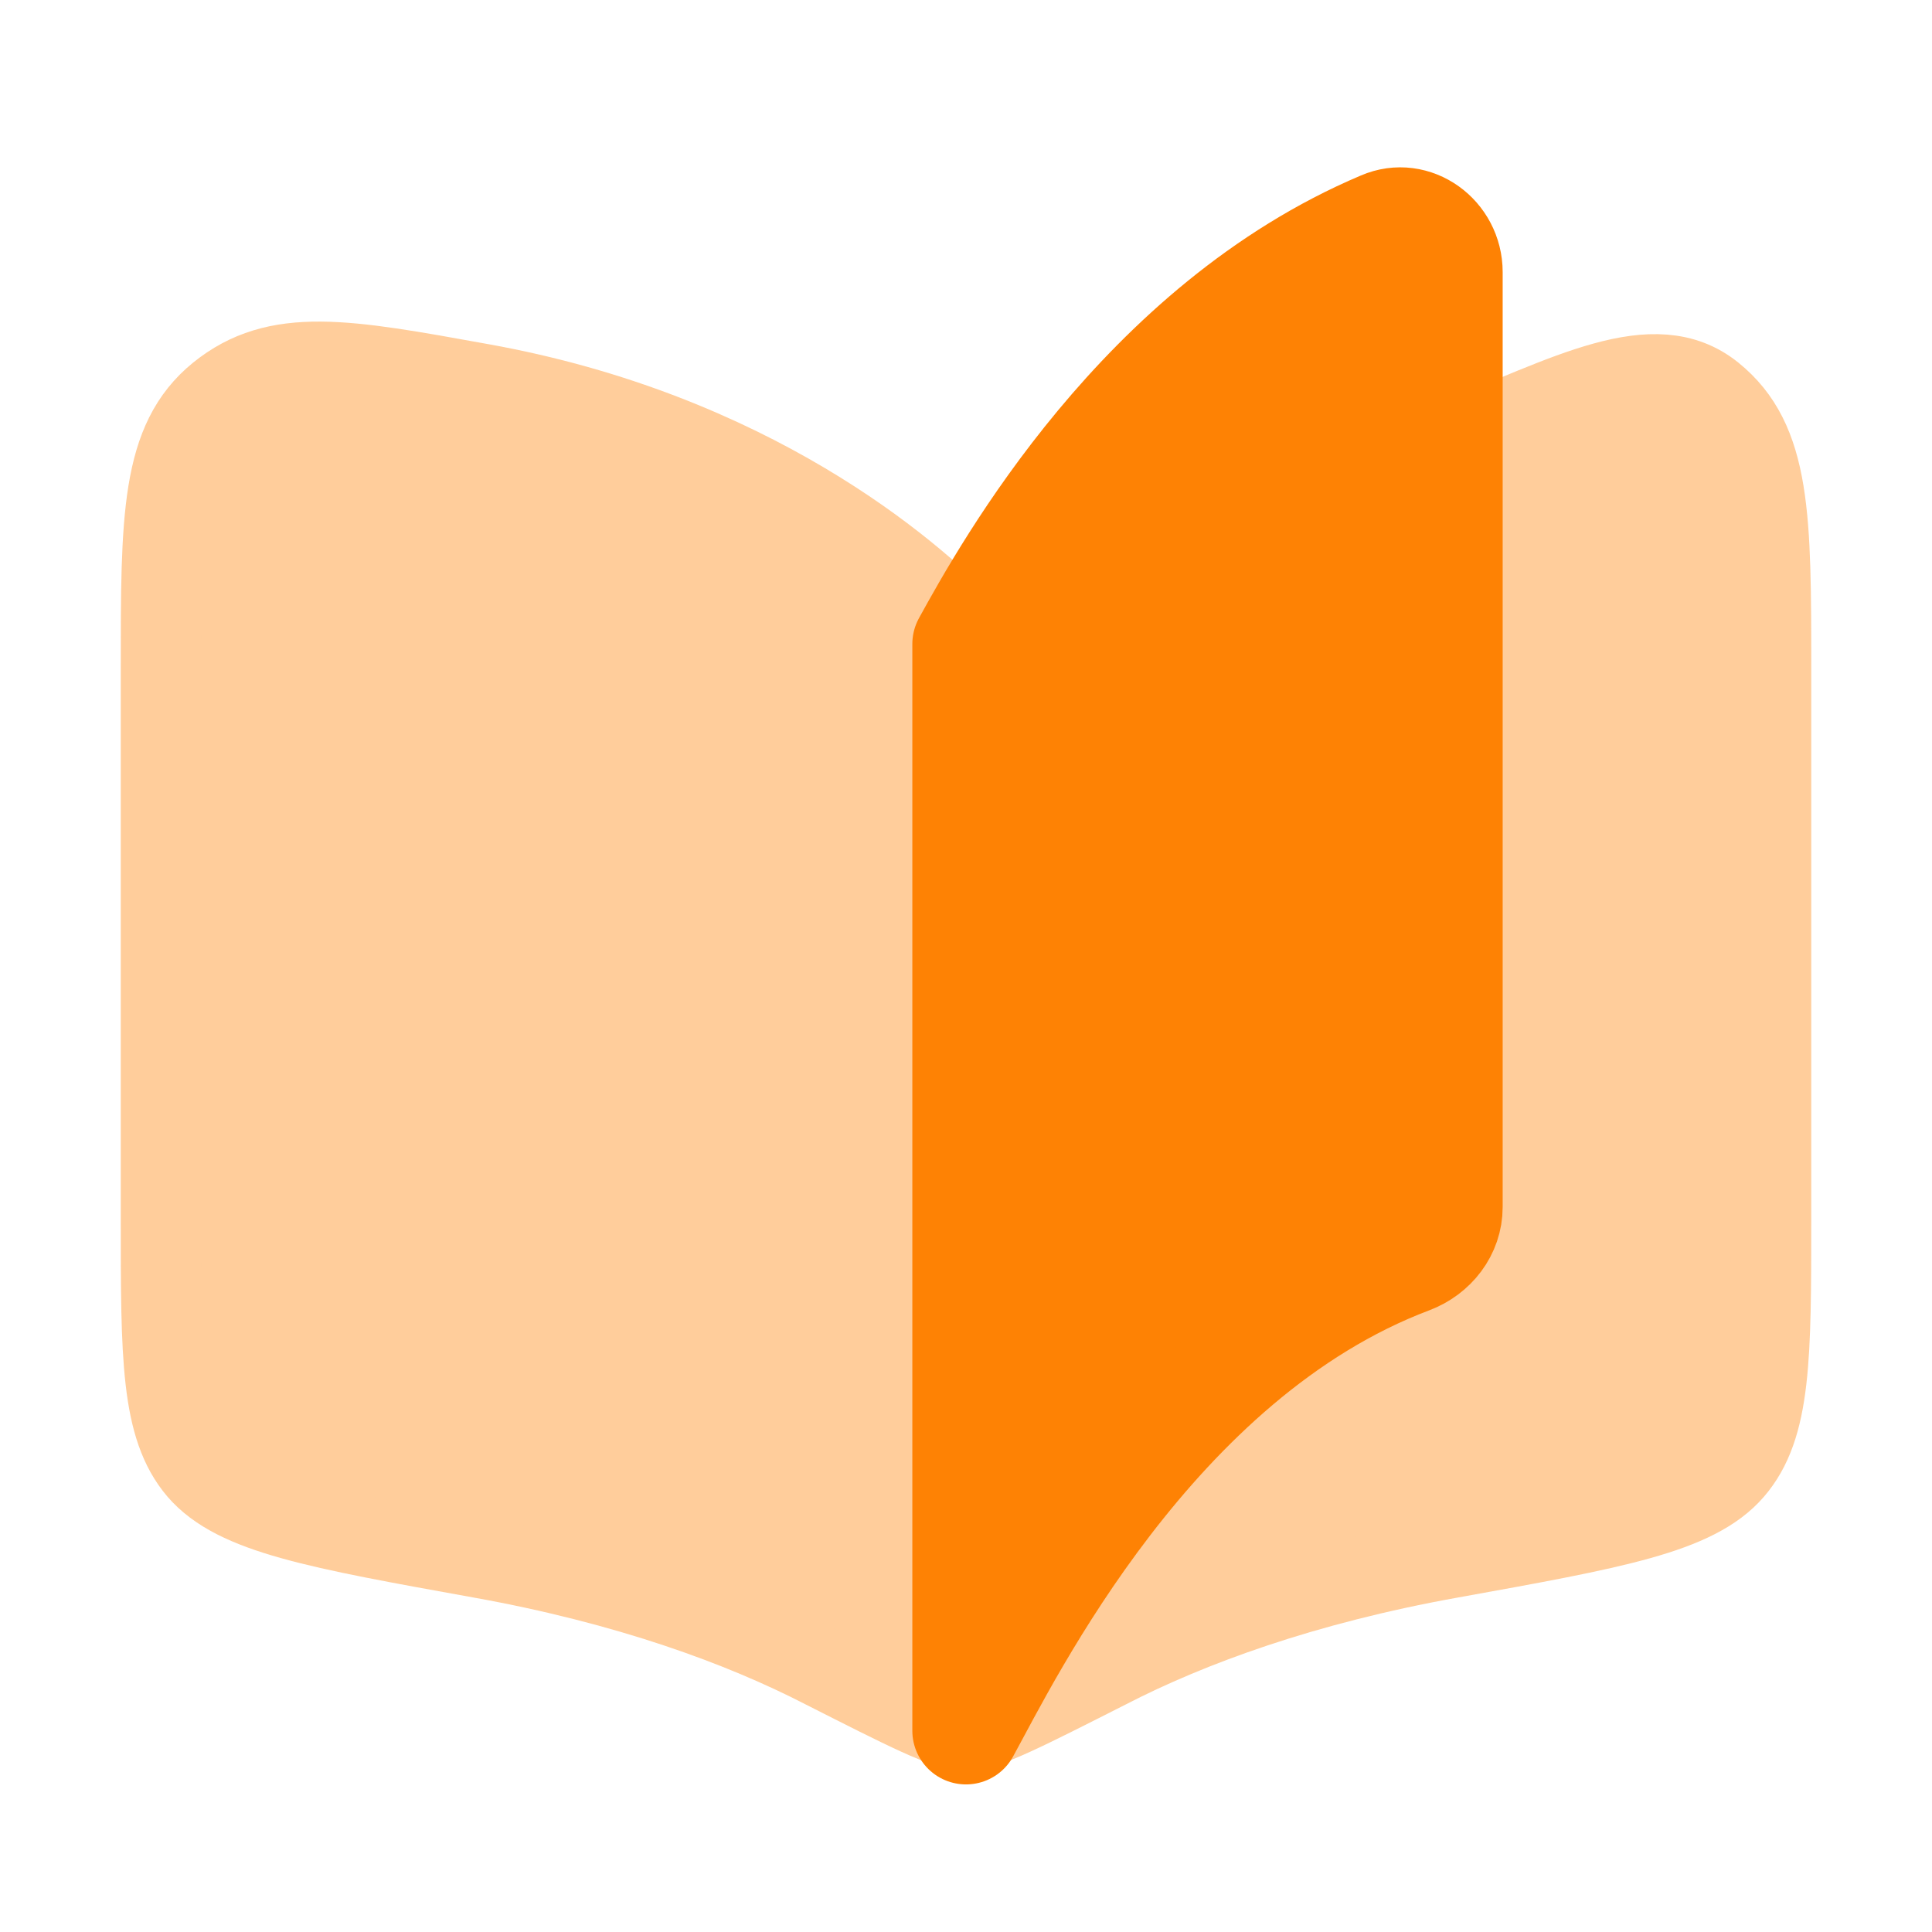 <svg width="36" height="36" viewBox="0 0 36 36" fill="none" xmlns="http://www.w3.org/2000/svg" xmlns:xlink="http://www.w3.org/1999/xlink">
	<desc>
			Created with Pixso.
	</desc>
	<defs>
		<clipPath id="clip3_18817">
			<rect id="book-open-03" rx="0" width="35" height="35" transform="translate(0.5 0.5)" fill="white" fill-opacity="0"/>
		</clipPath>
	</defs>
	<g clip-path="url(#clip3_18817)">
		<g opacity="0.4">
			<path id="Vector" d="M18 11.7C16.96 10.62 13.98 8.05 8.96 7.15C6.42 6.69 5.16 6.46 4.07 7.34C3 8.21 3 9.64 3 12.48L3 22.69C3 25.29 3 26.59 3.69 27.4C4.39 28.21 5.91 28.48 8.96 29.03C11.69 29.52 13.82 30.3 15.35 31.09C16.87 31.86 17.63 32.25 18 32.25C18.36 32.25 19.12 31.86 20.64 31.09C22.17 30.3 24.3 29.52 27.03 29.03C30.08 28.48 31.6 28.21 32.3 27.4C33 26.59 33 25.29 33 22.69L33 12.48C33 9.64 33 8.21 31.92 7.34C30.83 6.46 29.25 7.34 27 8.25L18 11.7Z" fill="#FE8204" fill-opacity="1" fill-rule="evenodd"/>
			<path id="Vector" d="M8.96 7.15C6.42 6.69 5.16 6.46 4.07 7.34C3 8.21 3 9.64 3 12.48L3 22.69C3 25.29 3 26.59 3.69 27.4C4.39 28.21 5.91 28.48 8.96 29.03C11.69 29.52 13.82 30.3 15.35 31.09C16.87 31.86 17.63 32.25 18 32.25C18.36 32.25 19.12 31.86 20.64 31.09C22.17 30.3 24.3 29.52 27.03 29.03C30.08 28.48 31.6 28.21 32.3 27.4C33 26.59 33 25.29 33 22.69L33 12.48C33 9.64 33 8.21 31.92 7.34C30.83 6.46 29.25 7.34 27 8.25L18 11.7C16.96 10.62 13.98 8.05 8.96 7.15Z" stroke="#FE8204" stroke-opacity="1" stroke-width="1.5" stroke-linejoin="round"/>
		</g>
		<path id="Vector" d="M18 32.25C18.79 30.81 21.48 25.29 26.28 23.48C26.7 23.32 27 22.94 27 22.49L27 5.07C27 4.41 26.35 3.93 25.75 4.19C21.28 6.08 18.76 10.62 18 12L18 32.25Z" fill="#FE8204" fill-opacity="1" fill-rule="evenodd"/>
		<path id="Vector" d="M26.28 23.48C26.7 23.32 27 22.94 27 22.49L27 5.07C27 4.41 26.35 3.93 25.75 4.19C21.28 6.08 18.76 10.62 18 12L18 32.25C18.79 30.81 21.48 25.29 26.28 23.48Z" stroke="#FE8204" stroke-opacity="1" stroke-width="2" stroke-linejoin="round"/>
	</g>
</svg>
